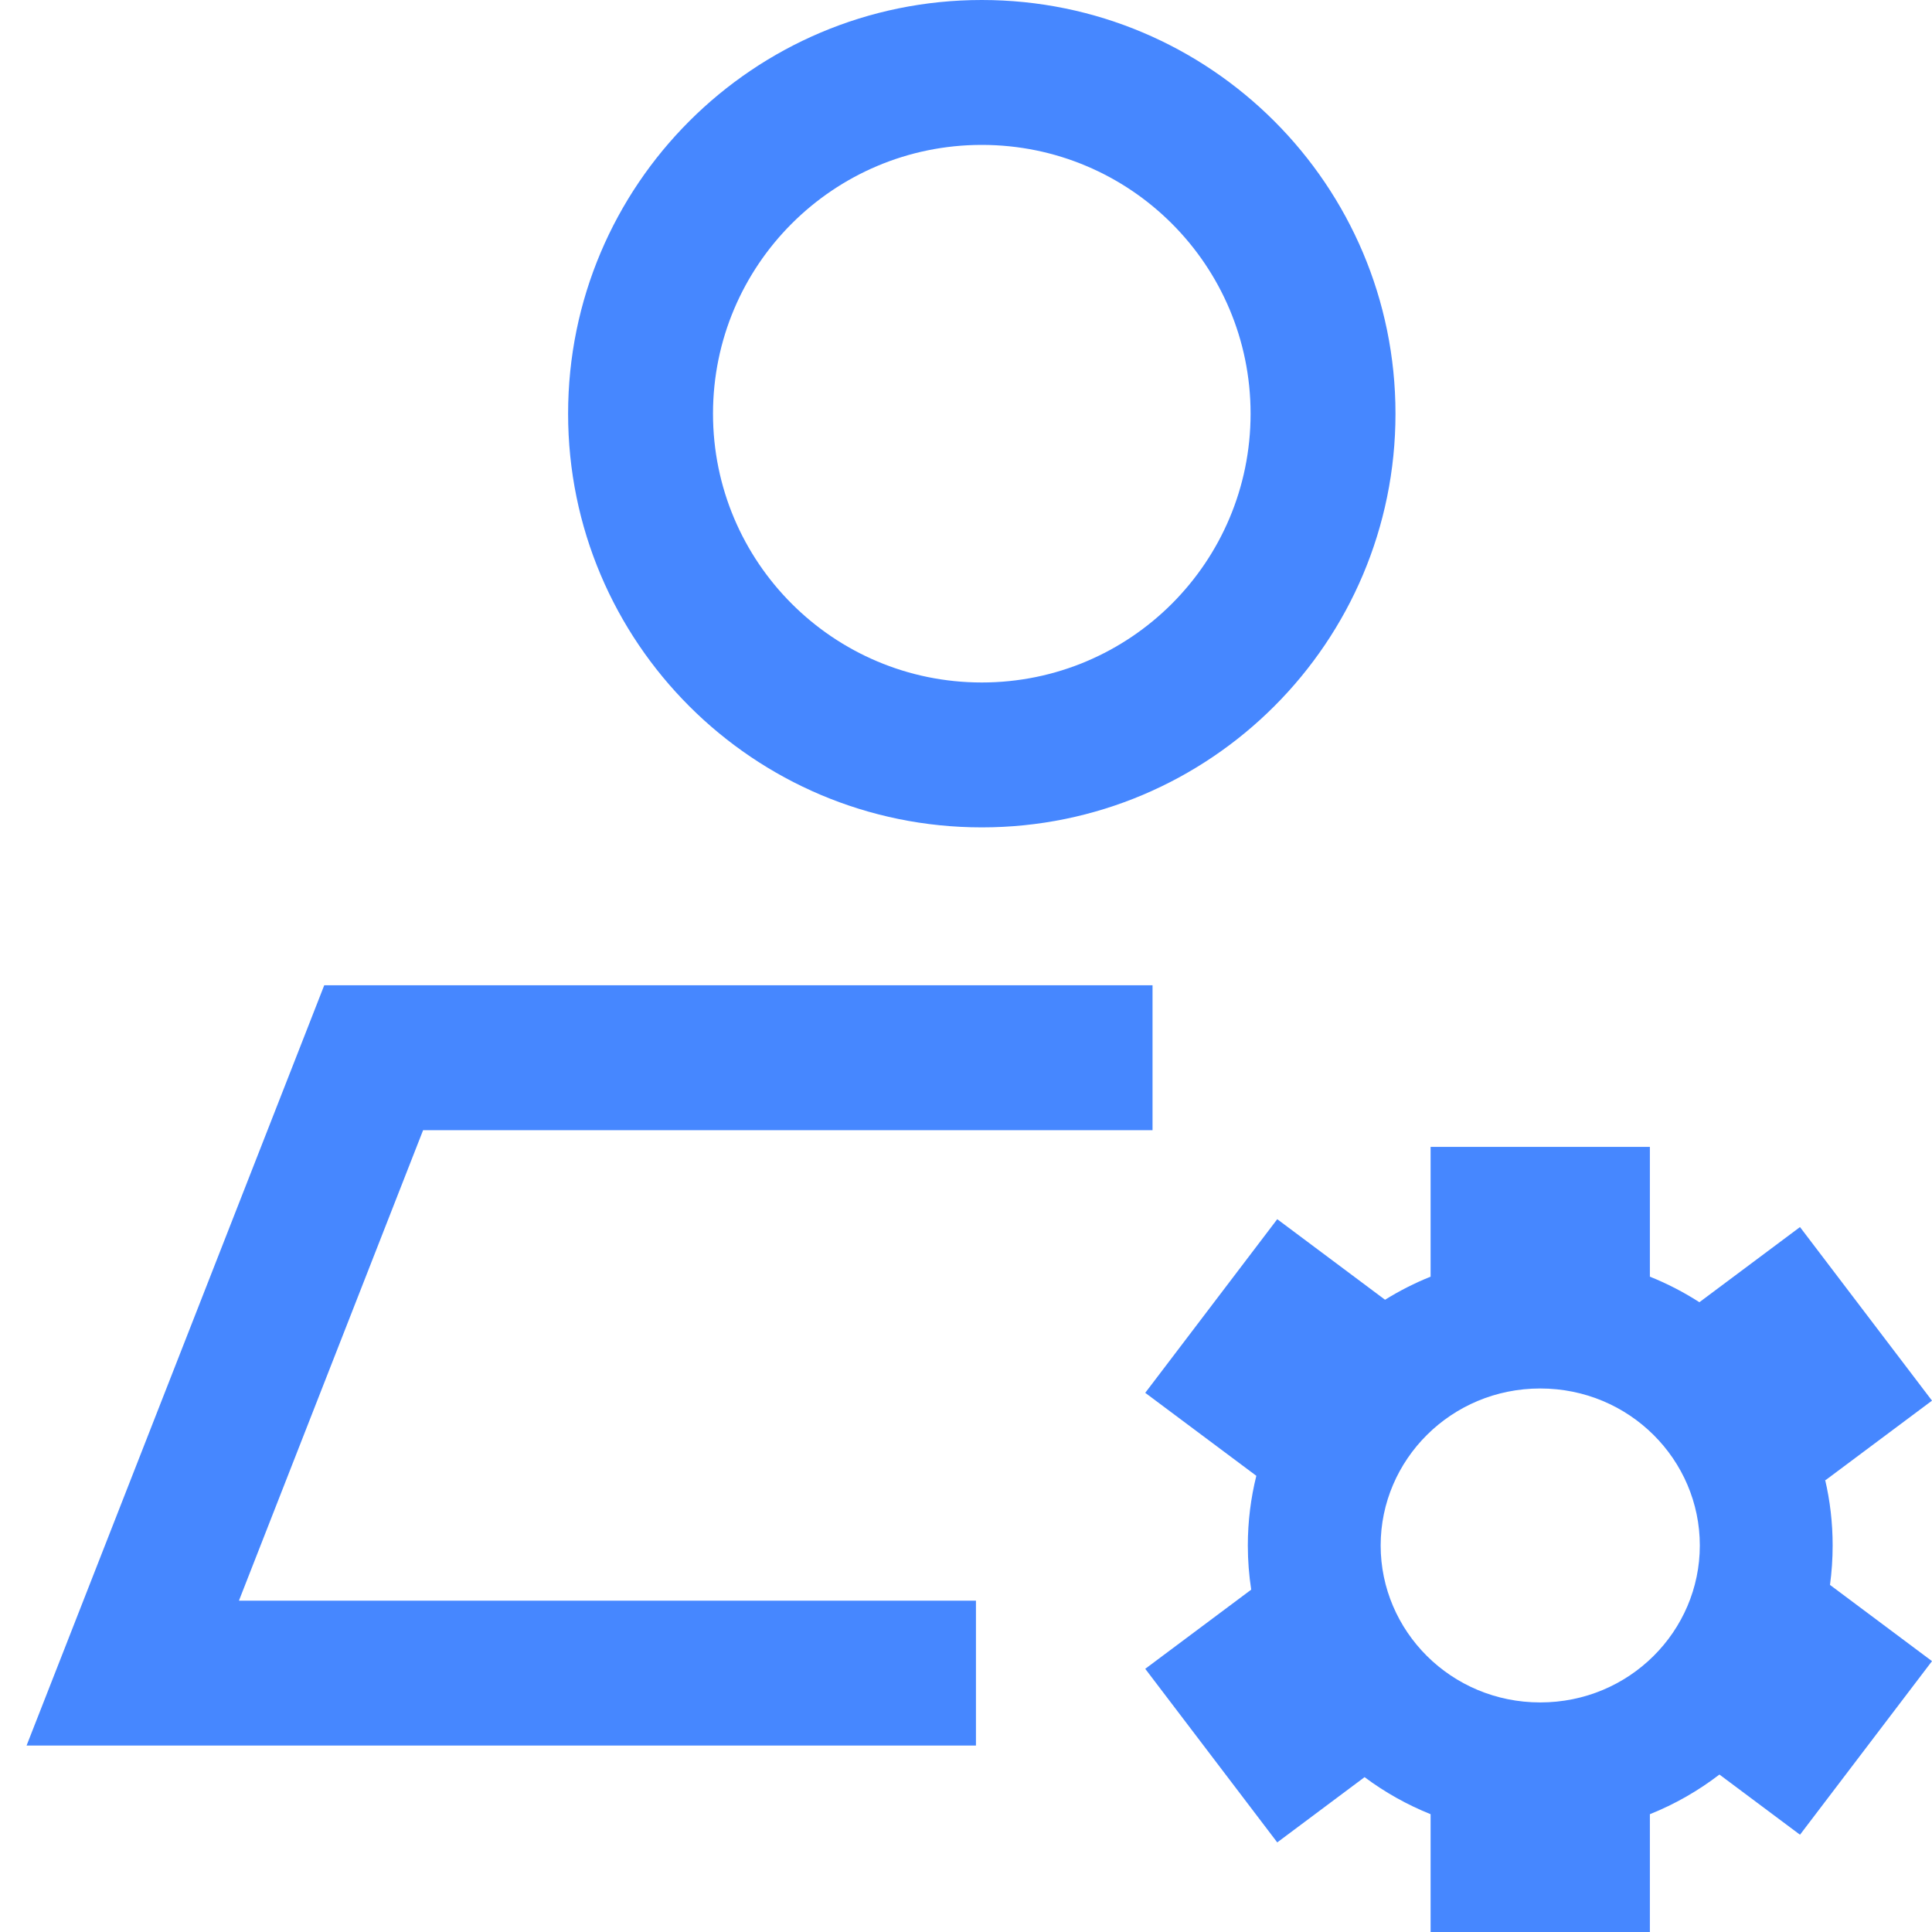 <svg xmlns="http://www.w3.org/2000/svg" width="40" height="40" viewBox="0 0 40 40" fill="none"><g clip-path="url(#clip0_1807_21673)"><path fill-rule="evenodd" clip-rule="evenodd" d="M25.892 8.565C25.892 11.638 23.401 14.13 20.327 14.13C17.254 14.13 14.762 11.638 14.762 8.565C14.762 5.491 17.254 3 20.327 3C23.401 3 25.892 5.491 25.892 8.565ZM28.892 8.565C28.892 13.295 25.057 17.13 20.327 17.13C15.597 17.13 11.762 13.295 11.762 8.565C11.762 3.835 15.597 0 20.327 0C25.057 0 28.892 3.835 28.892 8.565ZM7.736 20.399H6.713L6.34 21.353L1.352 34.093L0.55 36.14H2.748H20.206V33.14H4.947L8.76 23.399H23.862V20.399H7.736Z" fill="#4687FF"></path><path fill-rule="evenodd" clip-rule="evenodd" d="M34.159 23.745H29.619V26.432C29.289 26.564 28.974 26.725 28.676 26.91L26.444 25.242L23.711 28.837L26.011 30.555C25.896 31.017 25.835 31.5 25.835 31.997C25.835 32.308 25.859 32.614 25.905 32.912L23.711 34.551L26.444 38.145L28.252 36.794C28.669 37.105 29.128 37.364 29.619 37.561V40H34.159V37.561C34.679 37.353 35.162 37.075 35.599 36.74L37.267 37.986L40 34.392L37.888 32.814C37.924 32.547 37.943 32.274 37.943 31.997C37.943 31.527 37.889 31.07 37.786 30.632L37.796 30.645L40 28.999L37.267 25.405L35.184 26.961C34.862 26.754 34.519 26.576 34.159 26.432V23.745ZM28.585 31.997C28.585 33.769 30.041 35.247 31.889 35.247C33.737 35.247 35.193 33.769 35.193 31.997C35.193 30.225 33.737 28.747 31.889 28.747C30.041 28.747 28.585 30.225 28.585 31.997Z" fill="#4687FF"></path></g><defs><clipPath id="clip0_1807_21673"><rect width="40" height="40" fill="white"></rect></clipPath></defs></svg>